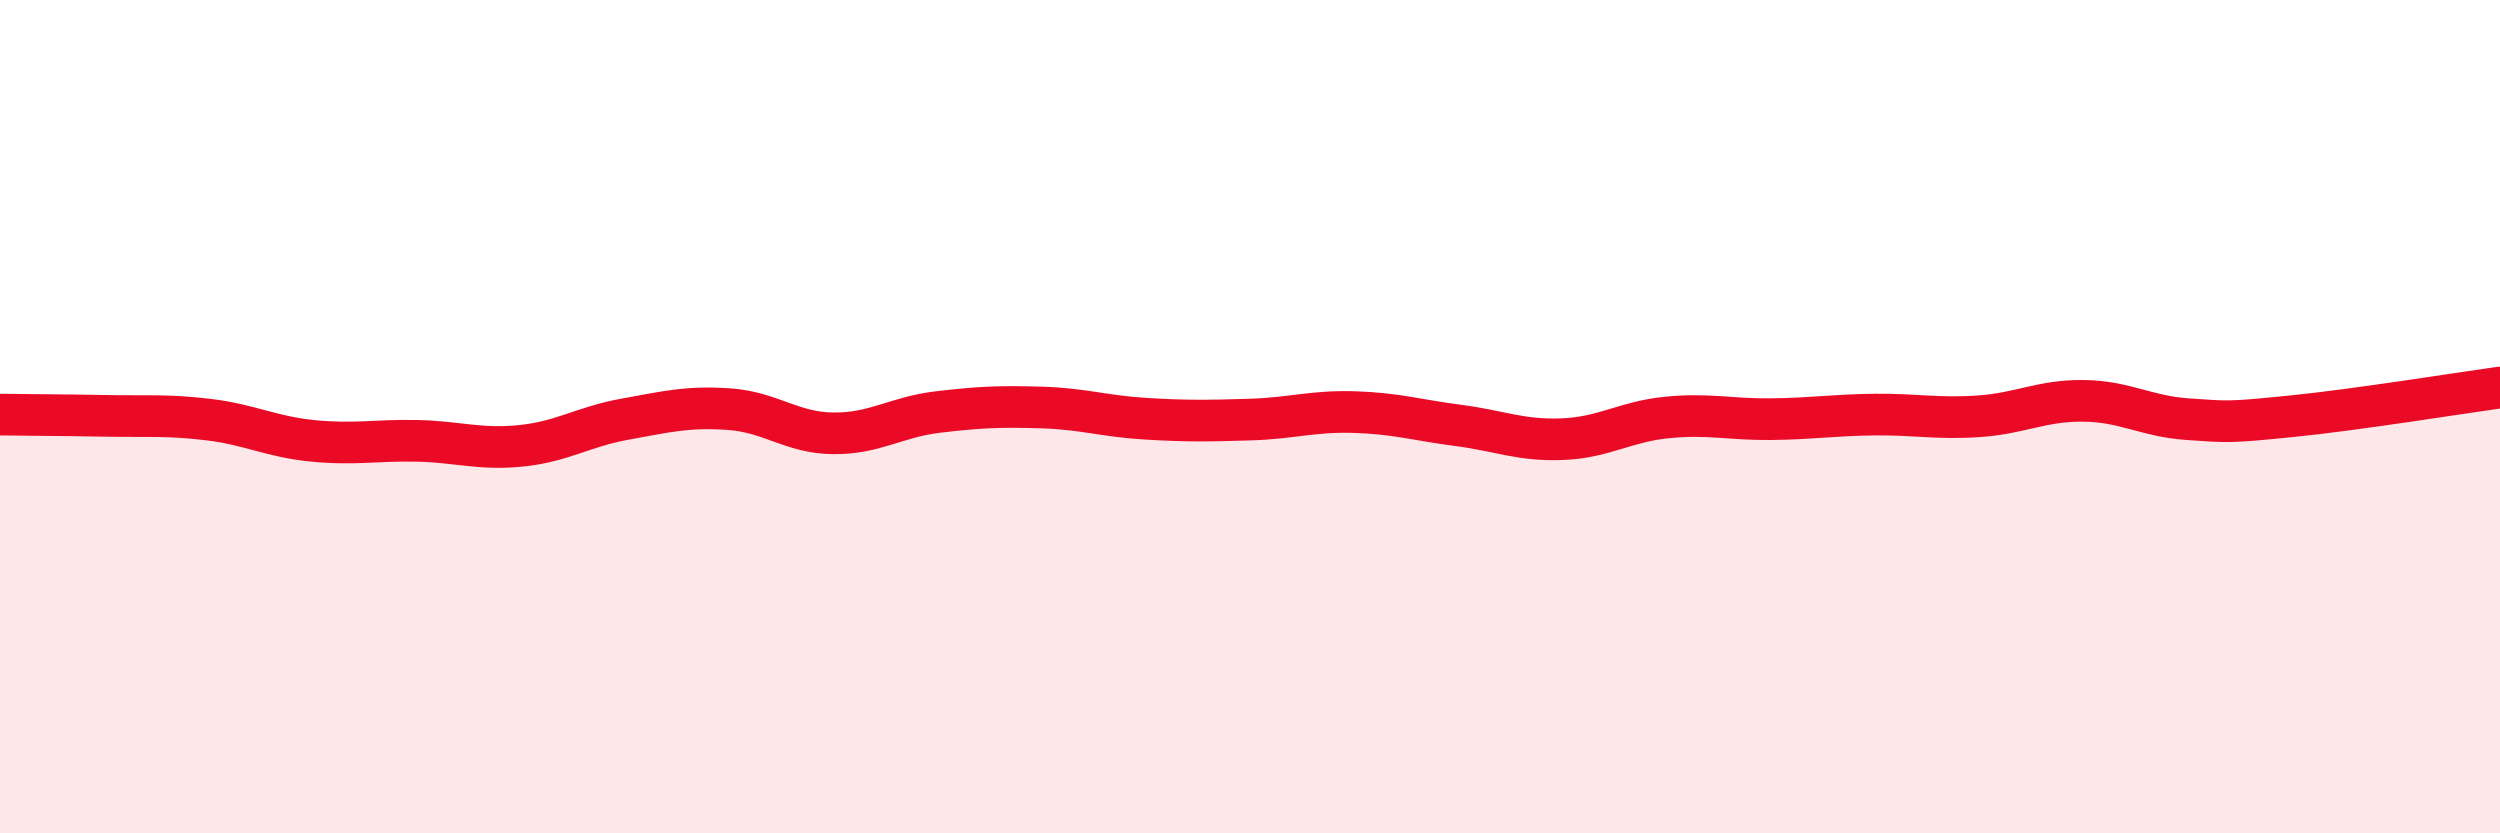 
    <svg width="60" height="20" viewBox="0 0 60 20" xmlns="http://www.w3.org/2000/svg">
      <path
        d="M 0,9.95 C 0.5,9.96 1.5,9.96 2.5,9.98 C 3.5,10 4,9.95 5,10.07 C 6,10.19 6.5,10.48 7.5,10.58 C 8.5,10.68 9,10.56 10,10.58 C 11,10.6 11.5,10.8 12.5,10.7 C 13.5,10.6 14,10.24 15,10.06 C 16,9.88 16.5,9.75 17.5,9.82 C 18.5,9.89 19,10.39 20,10.4 C 21,10.41 21.5,10.01 22.5,9.89 C 23.5,9.77 24,9.75 25,9.78 C 26,9.81 26.5,9.99 27.5,10.05 C 28.5,10.11 29,10.1 30,10.07 C 31,10.04 31.5,9.86 32.5,9.89 C 33.5,9.92 34,10.08 35,10.21 C 36,10.34 36.5,10.58 37.5,10.54 C 38.5,10.5 39,10.12 40,10.02 C 41,9.92 41.5,10.07 42.5,10.06 C 43.5,10.05 44,9.96 45,9.95 C 46,9.94 46.5,10.06 47.5,9.99 C 48.5,9.92 49,9.61 50,9.62 C 51,9.63 51.5,9.99 52.5,10.06 C 53.5,10.13 53.5,10.14 55,9.99 C 56.5,9.84 59,9.44 60,9.3L60 20L0 20Z"
        fill="#EB0A25"
        opacity="0.1"
        stroke-linecap="round"
        stroke-linejoin="round"
      />
      <path
        d="M 0,9.95 C 0.5,9.96 1.5,9.96 2.5,9.98 C 3.5,10 4,9.95 5,10.07 C 6,10.19 6.5,10.48 7.5,10.58 C 8.5,10.68 9,10.56 10,10.58 C 11,10.6 11.5,10.8 12.5,10.7 C 13.5,10.6 14,10.24 15,10.06 C 16,9.88 16.5,9.75 17.5,9.82 C 18.5,9.89 19,10.39 20,10.4 C 21,10.41 21.5,10.01 22.5,9.89 C 23.5,9.77 24,9.75 25,9.78 C 26,9.81 26.5,9.99 27.5,10.05 C 28.5,10.11 29,10.1 30,10.07 C 31,10.04 31.5,9.86 32.5,9.89 C 33.5,9.92 34,10.08 35,10.21 C 36,10.34 36.5,10.58 37.5,10.54 C 38.5,10.5 39,10.12 40,10.02 C 41,9.92 41.5,10.07 42.5,10.06 C 43.5,10.05 44,9.96 45,9.95 C 46,9.94 46.5,10.06 47.5,9.99 C 48.5,9.92 49,9.61 50,9.62 C 51,9.63 51.5,9.99 52.5,10.06 C 53.5,10.13 53.5,10.14 55,9.99 C 56.5,9.84 59,9.44 60,9.3"
        stroke="#EB0A25"
        stroke-width="1"
        fill="none"
        stroke-linecap="round"
        stroke-linejoin="round"
      />
    </svg>
  